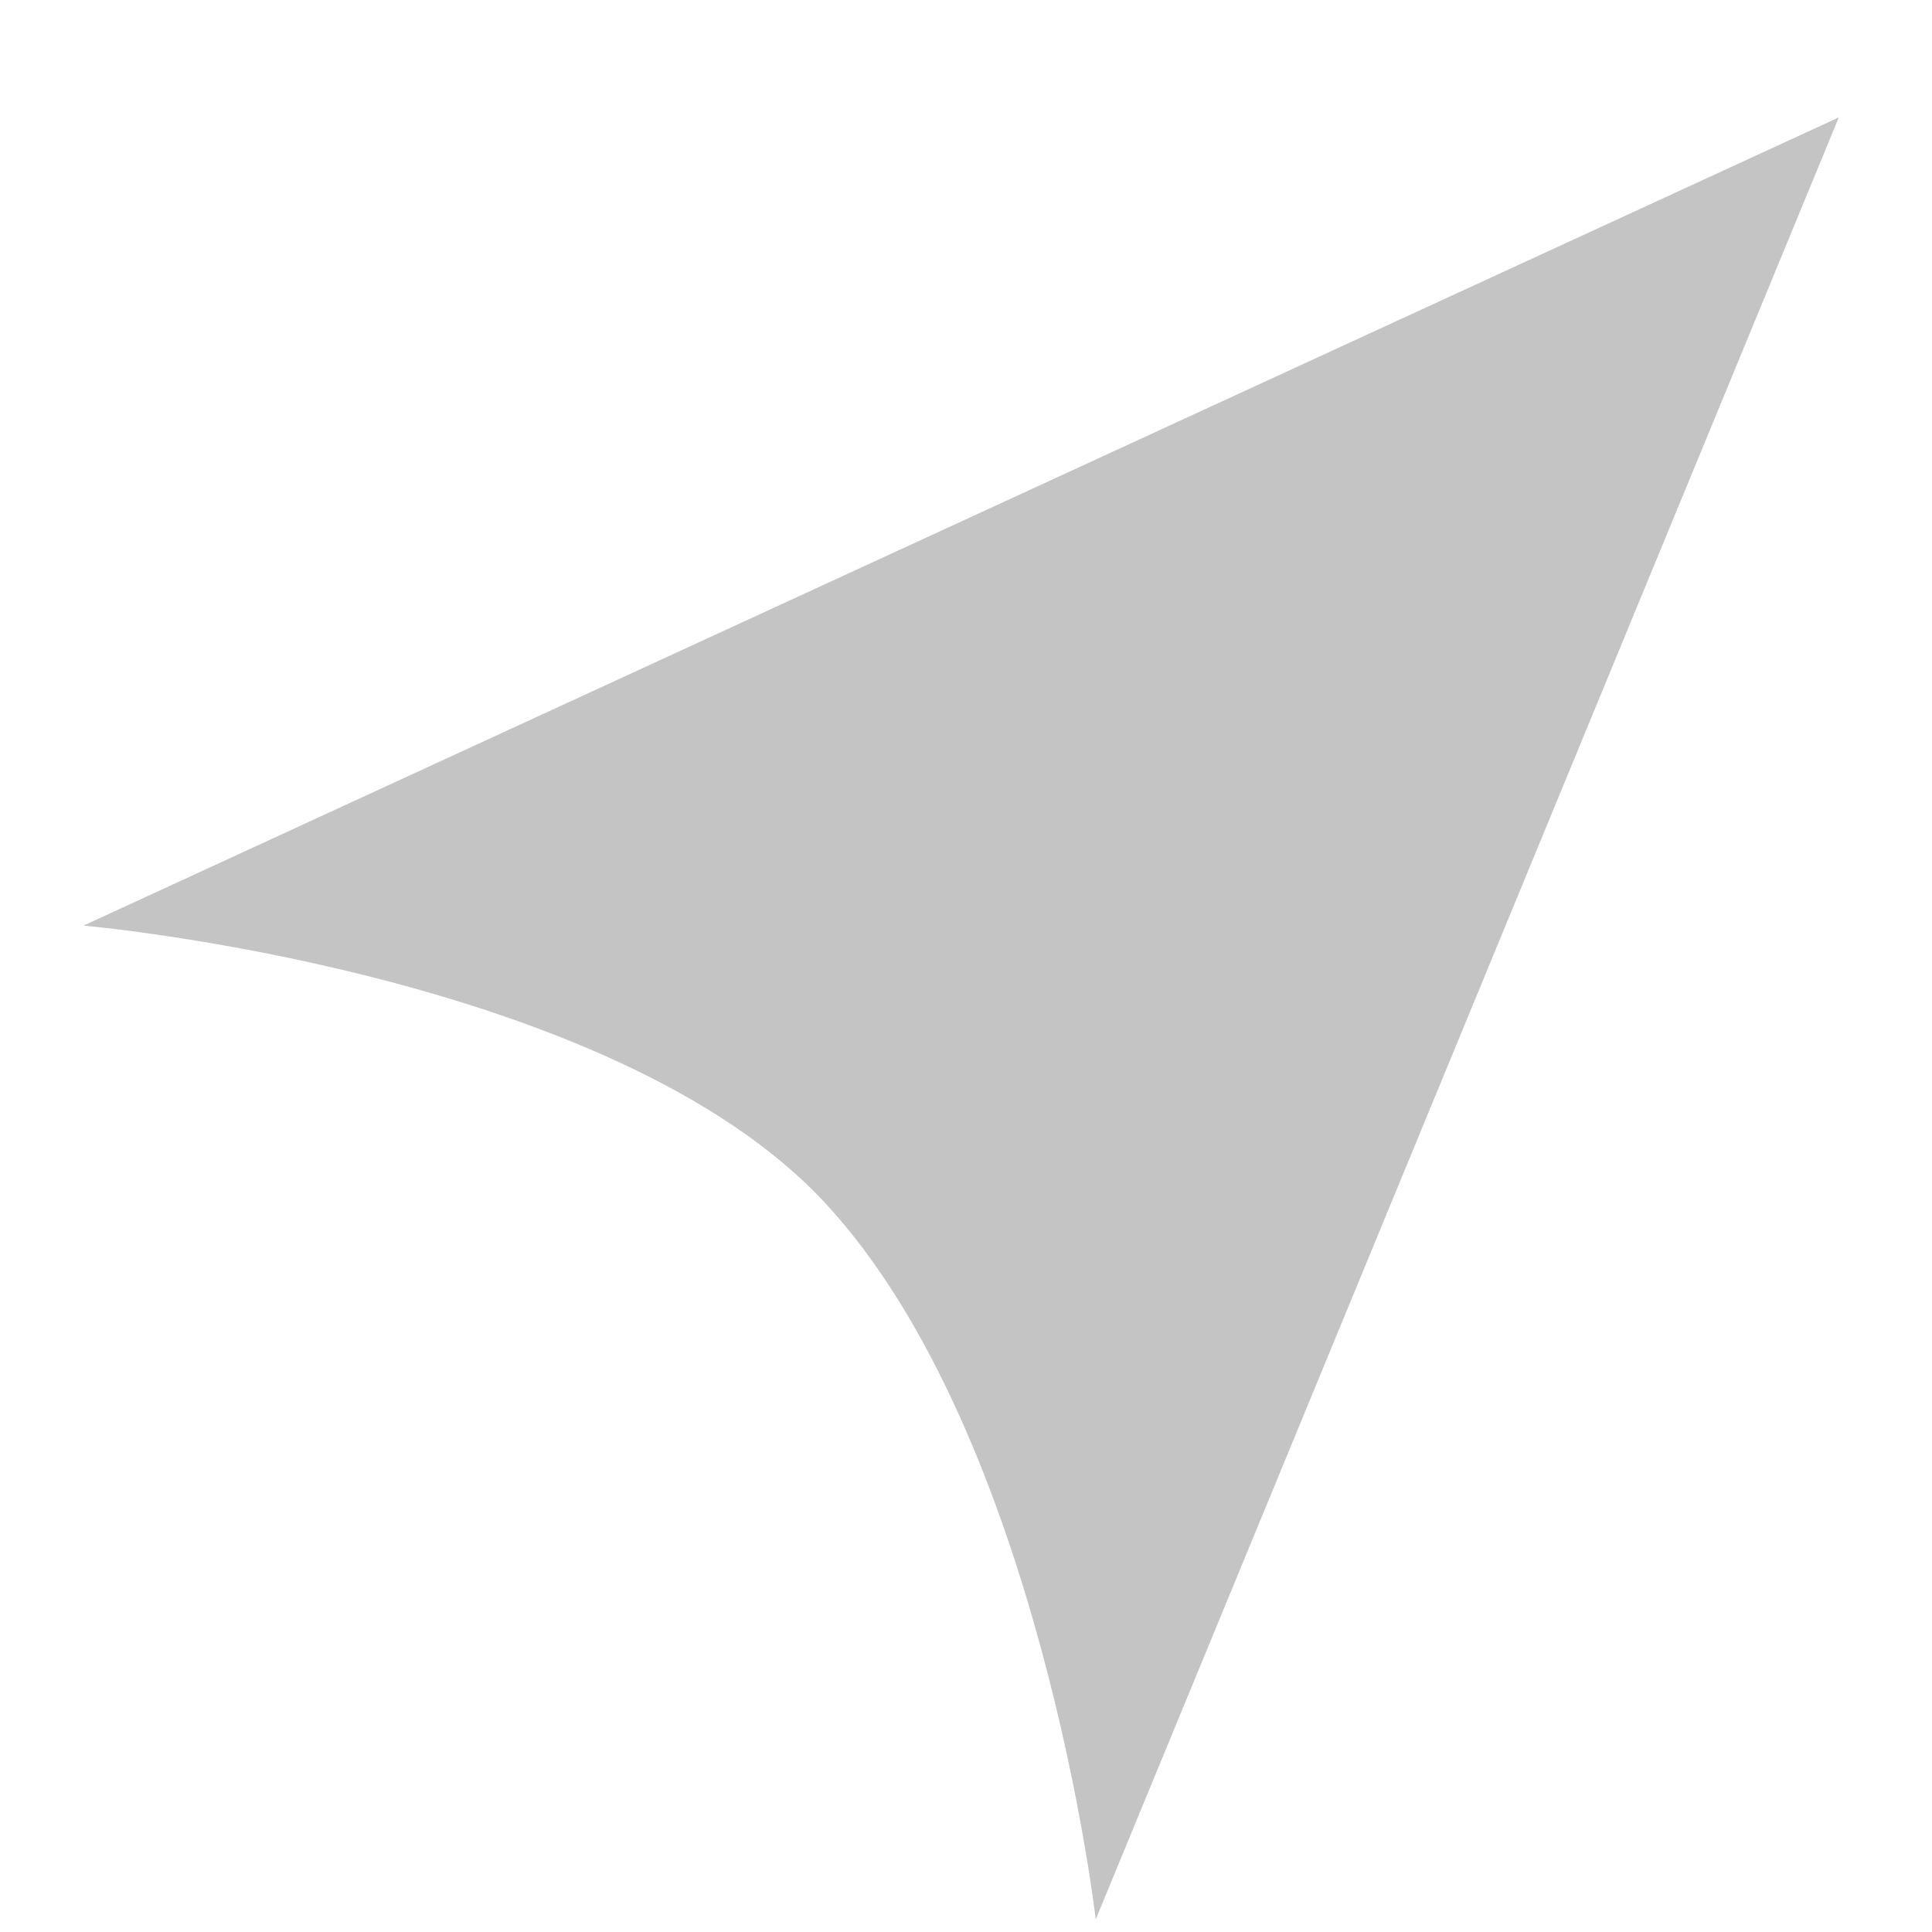<?xml version="1.0" encoding="UTF-8"?> <svg xmlns="http://www.w3.org/2000/svg" width="13" height="13" fill="none"> <path d="M.56 6.229L12.373.79l-5 12.125s-.375-3.25-1.813-4.812c-1.437-1.563-5-1.875-5-1.875z" fill="#C4C4C4"></path> </svg> 